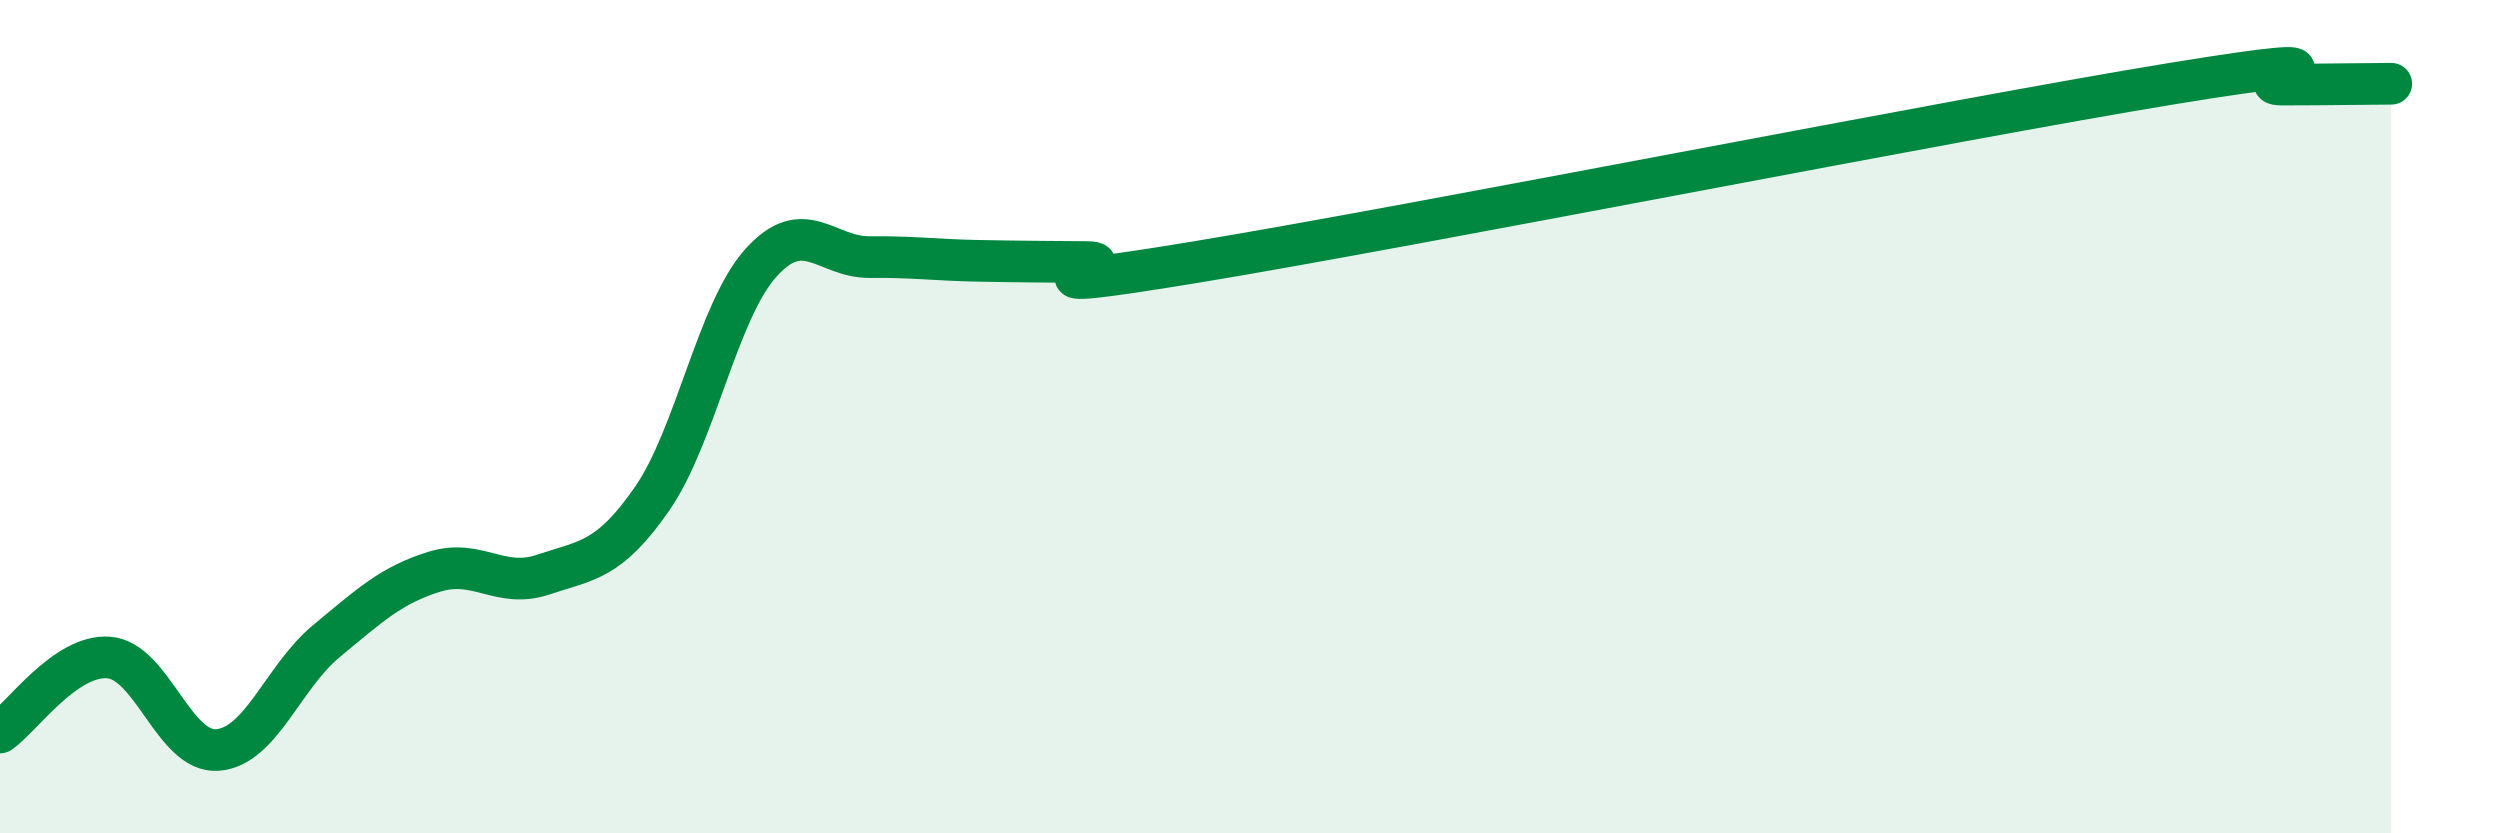 
    <svg width="60" height="20" viewBox="0 0 60 20" xmlns="http://www.w3.org/2000/svg">
      <path
        d="M 0,17.58 C 0.52,17.22 1.57,15.7 2.61,15.78 C 3.65,15.86 4.18,18.08 5.22,18 C 6.26,17.92 6.79,16.25 7.83,15.39 C 8.87,14.53 9.39,14.04 10.43,13.72 C 11.47,13.4 12,14.14 13.04,13.79 C 14.08,13.44 14.61,13.47 15.65,11.97 C 16.69,10.47 17.22,7.47 18.26,6.31 C 19.3,5.15 19.83,6.18 20.87,6.17 C 21.91,6.16 22.44,6.24 23.48,6.26 C 24.52,6.28 25.05,6.28 26.09,6.29 C 27.13,6.3 23.48,7.15 28.7,6.29 C 33.92,5.43 46.95,2.85 52.17,2 C 57.39,1.15 53.74,2.03 54.78,2.03 C 55.82,2.03 56.87,2.01 57.39,2.01L57.39 20L0 20Z"
        fill="#008740"
        opacity="0.1"
        stroke-linecap="round"
        stroke-linejoin="round"
      />
      <path
        d="M 0,17.58 C 0.52,17.22 1.57,15.7 2.61,15.78 C 3.65,15.86 4.18,18.08 5.22,18 C 6.26,17.92 6.79,16.25 7.83,15.39 C 8.87,14.53 9.39,14.04 10.43,13.72 C 11.47,13.4 12,14.14 13.04,13.79 C 14.08,13.44 14.61,13.47 15.65,11.97 C 16.69,10.47 17.22,7.47 18.26,6.31 C 19.3,5.15 19.83,6.18 20.87,6.17 C 21.91,6.16 22.44,6.24 23.48,6.26 C 24.52,6.28 25.05,6.28 26.09,6.29 C 27.13,6.3 23.48,7.15 28.7,6.29 C 33.92,5.43 46.95,2.85 52.17,2 C 57.39,1.15 53.74,2.03 54.78,2.03 C 55.82,2.03 56.87,2.01 57.39,2.01"
        stroke="#008740"
        stroke-width="1"
        fill="none"
        stroke-linecap="round"
        stroke-linejoin="round"
      />
    </svg>
  